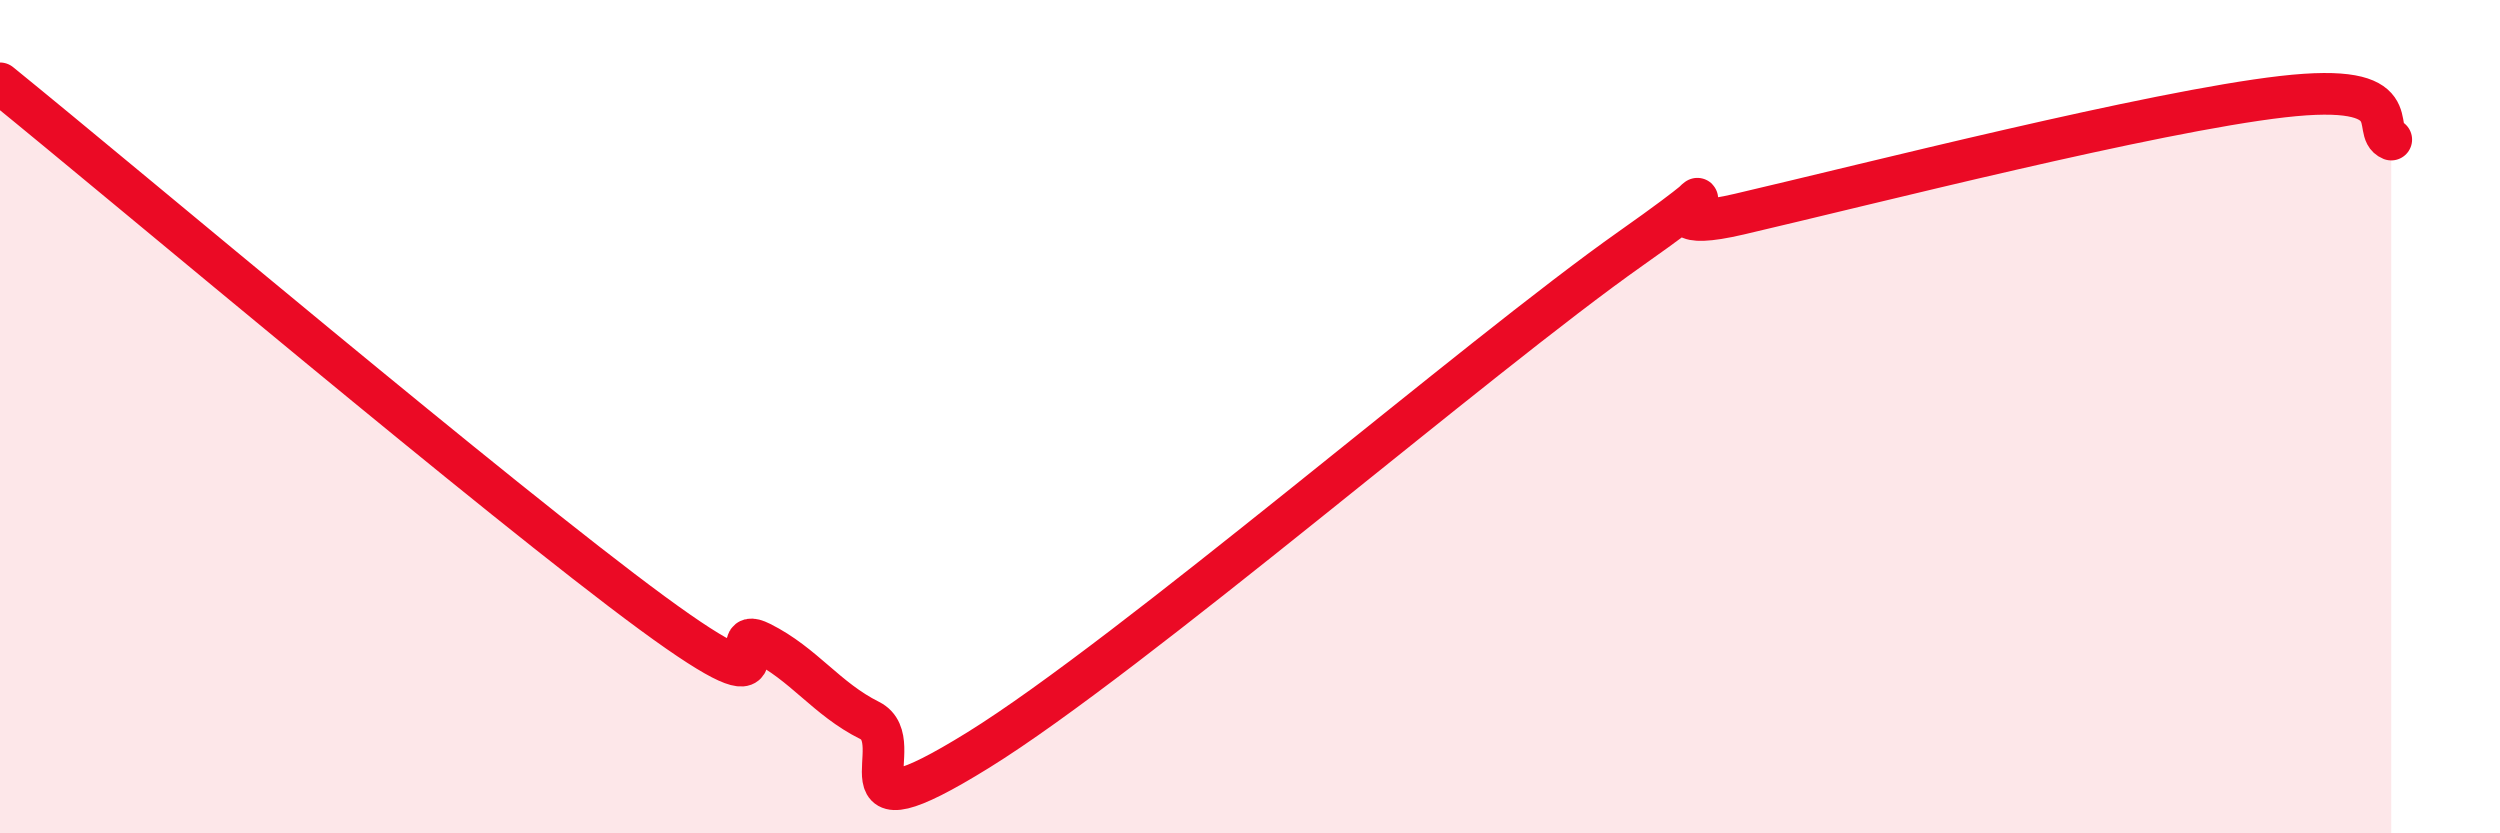 
    <svg width="60" height="20" viewBox="0 0 60 20" xmlns="http://www.w3.org/2000/svg">
      <path
        d="M 0,2 C 3.13,4.54 12,12.03 15.65,14.71 C 19.3,17.39 17.22,14.9 18.26,15.42 C 19.3,15.94 19.83,16.77 20.87,17.29 C 21.91,17.81 19.83,20.26 23.48,18 C 27.13,15.74 35.48,8.54 39.13,5.97 C 42.78,3.4 38.61,5.87 41.74,5.14 C 44.87,4.41 51.65,2.68 54.78,2.32 C 57.91,1.96 56.87,3.14 57.39,3.35L57.39 20L0 20Z"
        fill="#EB0A25"
        opacity="0.1"
        stroke-linecap="round"
        stroke-linejoin="round"
      />
      <path
        d="M 0,2 C 3.13,4.54 12,12.03 15.65,14.71 C 19.3,17.39 17.22,14.9 18.26,15.42 C 19.3,15.94 19.83,16.77 20.87,17.29 C 21.91,17.81 19.83,20.26 23.48,18 C 27.13,15.74 35.48,8.54 39.13,5.97 C 42.78,3.4 38.61,5.87 41.74,5.14 C 44.87,4.41 51.65,2.68 54.78,2.32 C 57.91,1.96 56.87,3.14 57.39,3.35"
        stroke="#EB0A25"
        stroke-width="1"
        fill="none"
        stroke-linecap="round"
        stroke-linejoin="round"
      />
    </svg>
  